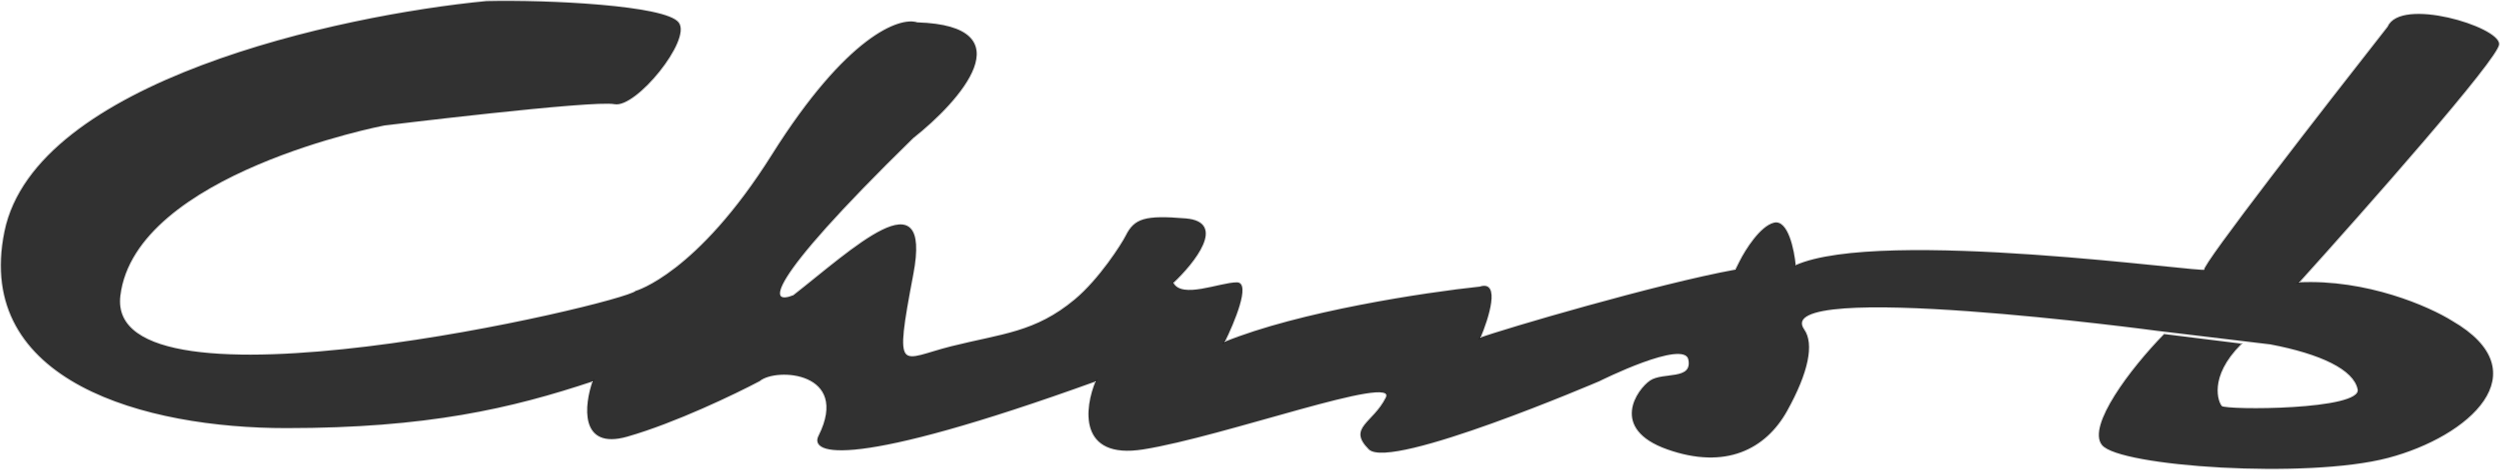 <svg width="3965" height="745" viewBox="0 0 3965 745" fill="none" xmlns="http://www.w3.org/2000/svg">
<path d="M1075.98 36.13C1096.27 63.17 1008.37 171.327 974.566 164.567C940.76 157.807 609.463 198.366 609.463 198.366C609.463 198.366 214.353 274.28 190.271 468.758C164.748 674.866 988.376 482.103 1008.37 461.998C1008.37 461.998 1105.73 434.959 1224.73 245.684C1343.73 56.41 1427.56 27.117 1454.61 36.13C1627.69 41.538 1522.22 160.06 1447.85 218.645C1204.45 456.59 1220.22 484.531 1258.53 468.758C1350.94 396.653 1478.13 275.756 1447.85 434.959C1416.64 599.031 1427.56 570.155 1508.7 549.875C1589.83 529.596 1641.79 527.854 1704.77 475.518C1743.78 443.104 1779.57 386.78 1785.91 374.121C1799.43 347.081 1815.65 341.674 1880.56 347.081C1945.47 352.489 1894.08 416.933 1860.28 448.478C1873.8 475.518 1934.65 448.478 1961.7 448.478C1983.33 448.478 1957.19 511.57 1941.41 543.116C2060.41 494.445 2261.44 464.251 2347.08 455.238C2379.54 444.422 2360.6 504.81 2347.08 536.356C2383.5 522.836 2628.8 450.732 2752.75 428.199L2759.51 414.679C2768.53 396.653 2791.97 359.249 2813.6 353.841C2835.24 348.433 2845.15 396.653 2847.41 421.439C2982.63 360.601 3503.24 434.959 3496.48 428.199C3491.07 422.791 3688.05 169.073 3787.21 42.89C3807.49 -4.428 3963 42.89 3963 69.93C3963 91.561 3751.15 331.308 3645.23 448.478C3753.4 443.071 3852.57 486.784 3888.63 509.317C4029.26 590.434 3915.67 691.831 3787.21 725.63C3658.75 759.429 3361.26 739.15 3334.21 705.351C3310.74 676.022 3379.04 585.116 3432.5 530.5L3554 545.563C3501.49 598.027 3517.67 638.659 3523.52 644.513C3530.29 651.272 3746.64 651.272 3739.88 617.473C3733.52 585.69 3680.75 560.786 3600.93 545.563L3423.15 524.263C3423.15 524.263 2803.5 441 2860.93 522.836C2876.77 545.412 2867.69 590.434 2833.89 651.272C2800.08 712.111 2736.53 744.558 2644.57 712.111C2552.62 679.664 2597.25 617.473 2617.53 603.954C2637.81 590.434 2685.14 603.954 2678.38 570.155C2671.62 536.356 2536.39 603.954 2536.39 603.954C2536.39 603.954 2205.1 745.91 2171.29 712.111C2137.49 678.312 2178.05 671.552 2198.34 630.993C2218.62 590.434 1941.41 691.831 1812.95 712.111C1710.18 728.334 1720.55 646.766 1738.58 603.954C1349.13 744.558 1283.22 720.292 1299 691C1349.5 589.5 1231.49 581.421 1204.45 603.954C1166.13 624.233 1070.57 670.2 994.849 691.831C919.124 713.463 927.238 642.259 940.76 603.954C810.946 647.217 677.074 678.312 453.956 678.312C230.838 678.312 -40.961 605.306 7.719 367.361C56.4 129.416 537.344 24.864 771.731 2.332C868.641 0.078 1055.7 9.091 1075.98 36.13Z" fill="#313131" stroke="#111111" stroke-opacity="0.36" stroke-width="3"/>
</svg>
